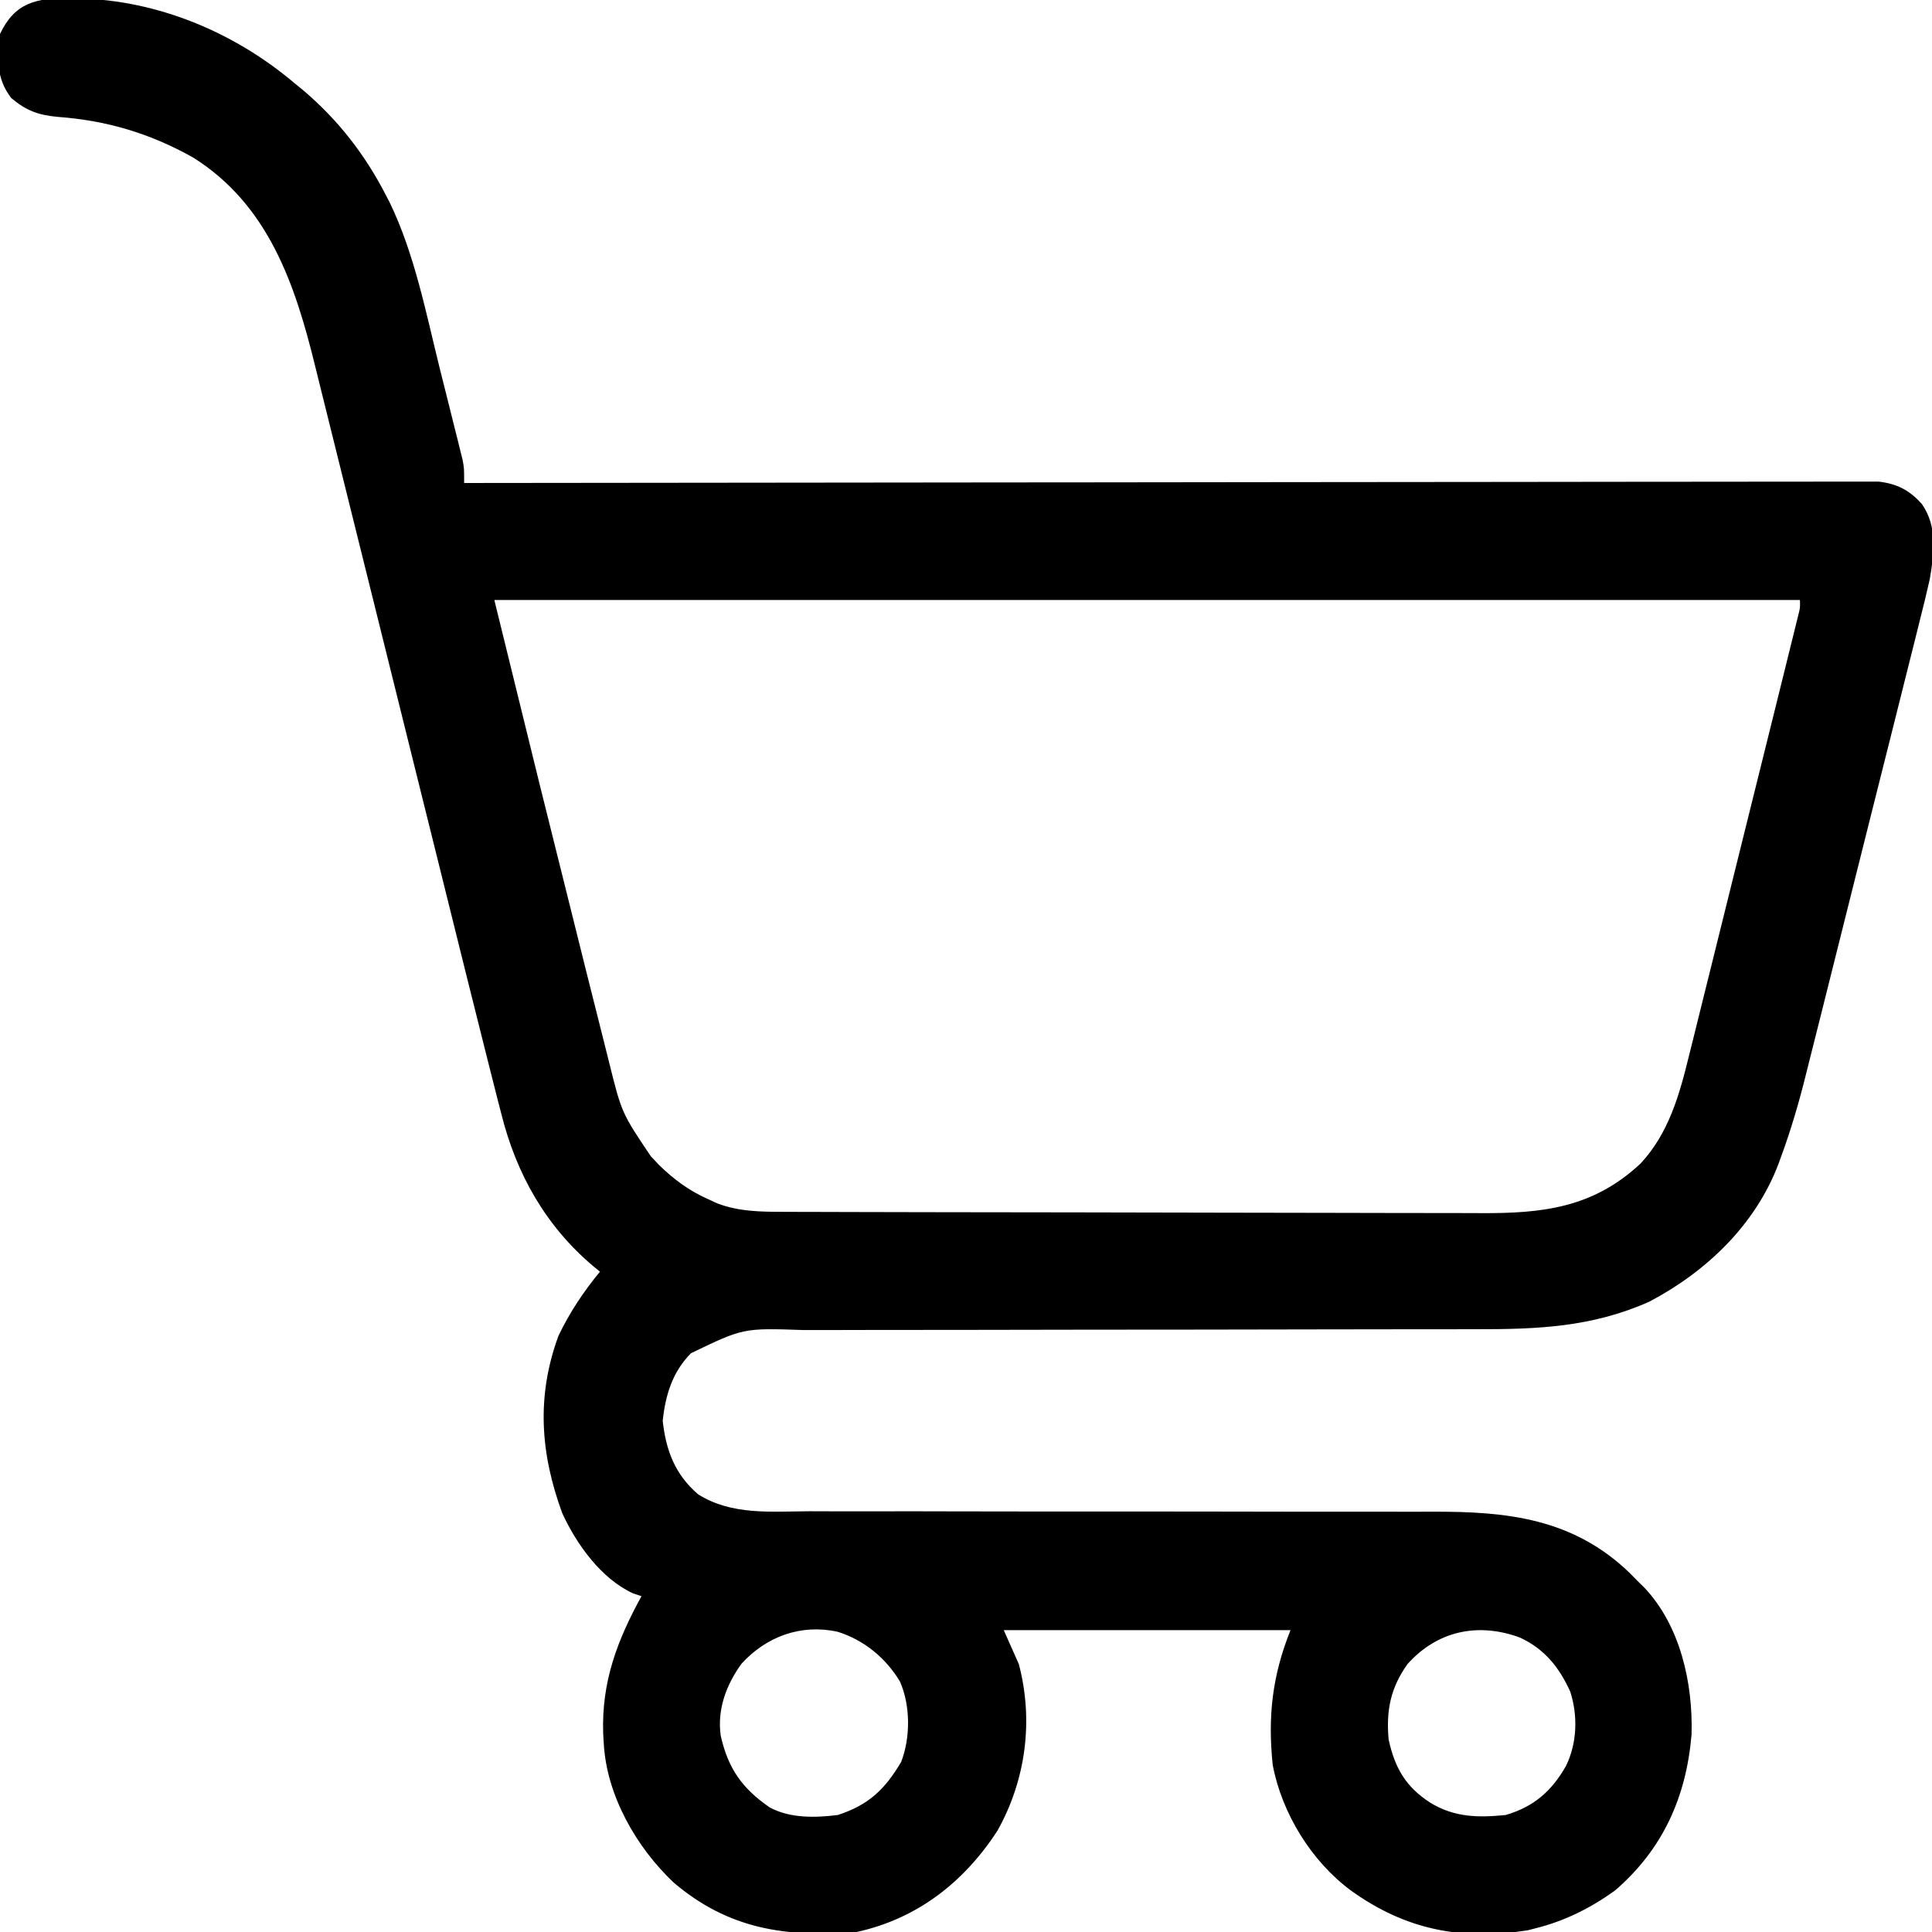 <?xml version="1.0" encoding="UTF-8"?>
<svg version="1.1" xmlns="http://www.w3.org/2000/svg" width="512" height="512">
<path d="M0 0 C1.323 0.01 1.323 0.01 2.672 0.021 C23.602 0.523 43.83 8.986 59.75 22.438 C60.552 23.094 61.354 23.75 62.18 24.426 C71.445 32.32 78.525 41.457 84.062 52.25 C84.364 52.828 84.665 53.406 84.975 54.002 C91.605 67.662 94.621 83.283 98.254 97.933 C99.072 101.225 99.9 104.515 100.729 107.805 C101.253 109.906 101.777 112.008 102.301 114.109 C102.548 115.088 102.794 116.068 103.049 117.076 C103.273 117.985 103.497 118.894 103.728 119.831 C103.926 120.627 104.124 121.422 104.328 122.242 C104.75 124.438 104.75 124.438 104.75 128.438 C105.548 128.436 106.345 128.435 107.167 128.434 C154.414 128.367 201.661 128.315 248.909 128.284 C254.579 128.281 260.249 128.277 265.919 128.273 C267.048 128.272 268.177 128.271 269.34 128.27 C287.63 128.257 305.92 128.234 324.21 128.206 C342.97 128.178 361.73 128.161 380.491 128.155 C392.072 128.151 403.652 128.138 415.233 128.114 C423.169 128.098 431.105 128.093 439.041 128.097 C443.623 128.099 448.205 128.096 452.787 128.08 C456.98 128.065 461.174 128.065 465.367 128.075 C466.885 128.076 468.404 128.072 469.922 128.063 C471.984 128.051 474.046 128.057 476.108 128.068 C477.254 128.067 478.4 128.066 479.581 128.065 C484.518 128.645 487.746 130.325 491.062 134 C495.213 139.995 494.355 146.857 493.172 153.855 C492.332 157.633 491.408 161.384 490.449 165.132 C490.093 166.565 489.738 167.999 489.384 169.434 C488.428 173.297 487.454 177.155 486.476 181.013 C485.449 185.076 484.436 189.143 483.422 193.21 C481.715 200.041 479.997 206.87 478.271 213.696 C476.288 221.548 474.32 229.403 472.362 237.261 C470.467 244.864 468.561 252.464 466.65 260.064 C465.842 263.276 465.038 266.49 464.237 269.704 C463.288 273.505 462.33 277.303 461.365 281.1 C461.017 282.479 460.671 283.859 460.328 285.24 C458.497 292.617 456.386 299.823 453.765 306.955 C453.531 307.601 453.296 308.247 453.055 308.913 C446.902 325.109 433.872 337.512 418.75 345.438 C403.521 352.182 389.089 352.728 372.74 352.693 C370.617 352.696 368.493 352.699 366.37 352.704 C361.815 352.712 357.26 352.714 352.705 352.712 C345.497 352.709 338.29 352.723 331.082 352.741 C310.592 352.788 290.102 352.812 269.613 352.818 C258.283 352.822 246.953 352.84 235.624 352.873 C228.464 352.894 221.304 352.896 214.144 352.885 C209.685 352.883 205.227 352.897 200.769 352.915 C198.707 352.921 196.646 352.919 194.584 352.91 C178.734 352.37 178.734 352.37 164.873 359.053 C159.957 364.005 158.104 370.137 157.375 376.938 C158.219 384.814 160.653 391.206 166.75 396.438 C175.596 402.057 186.153 400.991 196.19 400.936 C198.157 400.94 200.125 400.945 202.092 400.953 C206.314 400.964 210.536 400.964 214.758 400.954 C221.447 400.938 228.135 400.952 234.823 400.97 C247.822 401.001 260.82 401.002 273.819 401 C290.346 400.999 306.874 401.009 323.401 401.049 C330.037 401.064 336.673 401.064 343.309 401.051 C347.454 401.047 351.598 401.054 355.743 401.065 C357.651 401.067 359.559 401.065 361.467 401.056 C381.213 400.975 398.628 402.858 413.566 417.223 C414.287 417.954 415.008 418.684 415.75 419.438 C416.63 420.302 416.63 420.302 417.527 421.184 C427.088 431.328 430.423 446.552 430.031 460.117 C428.628 476.688 422.409 490.528 409.75 501.438 C403.319 506.064 396.448 509.517 388.75 511.438 C388.049 511.619 387.348 511.801 386.625 511.988 C369.037 514.736 354.218 511.86 339.75 501.438 C329.308 493.73 321.427 480.95 319.031 468.141 C317.69 455.253 318.929 444.489 323.75 432.438 C298.67 432.438 273.59 432.438 247.75 432.438 C249.07 435.408 250.39 438.377 251.75 441.438 C255.696 456.363 253.629 472.173 246.062 485.625 C237.225 499.235 224.796 508.949 208.75 512.438 C190.124 513.892 174.912 511.775 160.277 499.336 C150.39 489.994 142.504 476.252 141.75 462.438 C141.7 461.57 141.649 460.702 141.598 459.809 C141.151 446.104 145.307 435.211 151.75 423.438 C151.027 423.2 150.304 422.963 149.559 422.719 C141.098 418.859 134.551 409.719 130.75 401.438 C124.926 385.577 123.868 370.448 129.75 354.438 C132.738 348.205 136.369 342.769 140.75 337.438 C140.193 336.988 139.636 336.538 139.062 336.074 C126.375 325.38 118.572 311.565 114.588 295.548 C114.306 294.459 114.024 293.37 113.733 292.248 C112.909 289.046 112.1 285.842 111.299 282.635 C110.717 280.307 110.131 277.979 109.545 275.653 C106.647 264.144 103.786 252.627 100.933 241.108 C99.31 234.552 97.68 227.997 96.05 221.443 C95.488 219.182 94.925 216.922 94.363 214.661 C93.941 212.966 93.941 212.966 93.511 211.236 C89.727 196.022 85.948 180.808 82.18 165.59 C79.622 155.257 77.056 144.927 74.481 134.598 C73.125 129.156 71.773 123.713 70.43 118.268 C69.17 113.156 67.899 108.046 66.621 102.939 C66.157 101.077 65.696 99.214 65.24 97.351 C59.94 75.728 52.866 54.718 32.938 42.188 C21.409 35.733 10.012 32.357 -3.07 31.402 C-8.096 30.92 -11.276 29.782 -15.25 26.438 C-19.306 21.215 -19.024 15.784 -18.25 9.438 C-14.281 1.058 -8.534 -0.102 0 0 Z M112.75 159.438 C124.77 208.453 124.77 208.453 137 257.417 C137.692 260.153 138.38 262.89 139.064 265.628 C139.939 269.128 140.82 272.626 141.706 276.124 C142.18 278 142.648 279.878 143.115 281.757 C146.496 295.361 146.496 295.361 154.188 306.812 C154.929 307.604 155.67 308.395 156.434 309.211 C160.393 313.017 164.168 315.868 169.188 318.125 C170.094 318.541 171 318.958 171.934 319.387 C177.649 321.519 183.358 321.586 189.394 321.585 C190.681 321.59 190.681 321.59 191.993 321.596 C194.86 321.607 197.727 321.611 200.594 321.615 C202.653 321.621 204.711 321.627 206.77 321.634 C213.525 321.655 220.28 321.666 227.035 321.676 C229.365 321.68 231.694 321.684 234.023 321.688 C244.97 321.707 255.916 321.721 266.862 321.73 C279.479 321.74 292.096 321.766 304.712 321.806 C314.477 321.836 324.241 321.851 334.005 321.855 C339.831 321.857 345.657 321.866 351.483 321.891 C356.968 321.914 362.453 321.918 367.939 321.908 C369.944 321.908 371.949 321.914 373.955 321.928 C390.44 322.035 403.897 320.574 416.523 308.781 C423.964 300.774 426.824 290.592 429.347 280.217 C429.672 278.918 429.998 277.619 430.324 276.321 C431.201 272.828 432.062 269.332 432.921 265.835 C433.824 262.166 434.74 258.501 435.655 254.835 C437.187 248.691 438.71 242.544 440.226 236.396 C442.367 227.719 444.524 219.045 446.685 210.373 C448.181 204.362 449.674 198.35 451.166 192.337 C451.527 190.88 451.889 189.423 452.251 187.966 C453.438 183.186 454.62 178.405 455.8 173.623 C456.101 172.412 456.401 171.2 456.711 169.952 C457.117 168.304 457.117 168.304 457.531 166.622 C457.886 165.184 457.886 165.184 458.249 163.717 C458.822 161.501 458.822 161.501 458.75 159.438 C344.57 159.438 230.39 159.438 112.75 159.438 Z M178.223 441.383 C174.175 447.03 171.774 453.485 172.75 460.438 C174.729 469.14 178.407 474.373 185.75 479.438 C191.197 482.342 197.722 482.173 203.75 481.438 C211.926 478.802 216.258 474.649 220.562 467.375 C223.068 460.894 223.042 452.428 220.25 446.062 C216.501 439.818 210.703 435.042 203.742 432.875 C194.062 430.749 184.85 434.081 178.223 441.383 Z M354.75 441.438 C350.225 447.792 349.065 453.79 349.75 461.438 C351.407 468.956 354.264 473.966 360.812 478.188 C367.222 482.075 373.389 482.159 380.75 481.438 C388.218 479.26 392.935 475.133 396.75 468.438 C399.716 462.372 399.932 455.115 397.875 448.715 C394.89 442.204 391.102 437.467 384.547 434.41 C373.48 430.326 362.675 432.587 354.75 441.438 Z " fill="#000000" transform="translate(18.25,-0.438)"/>
</svg>
